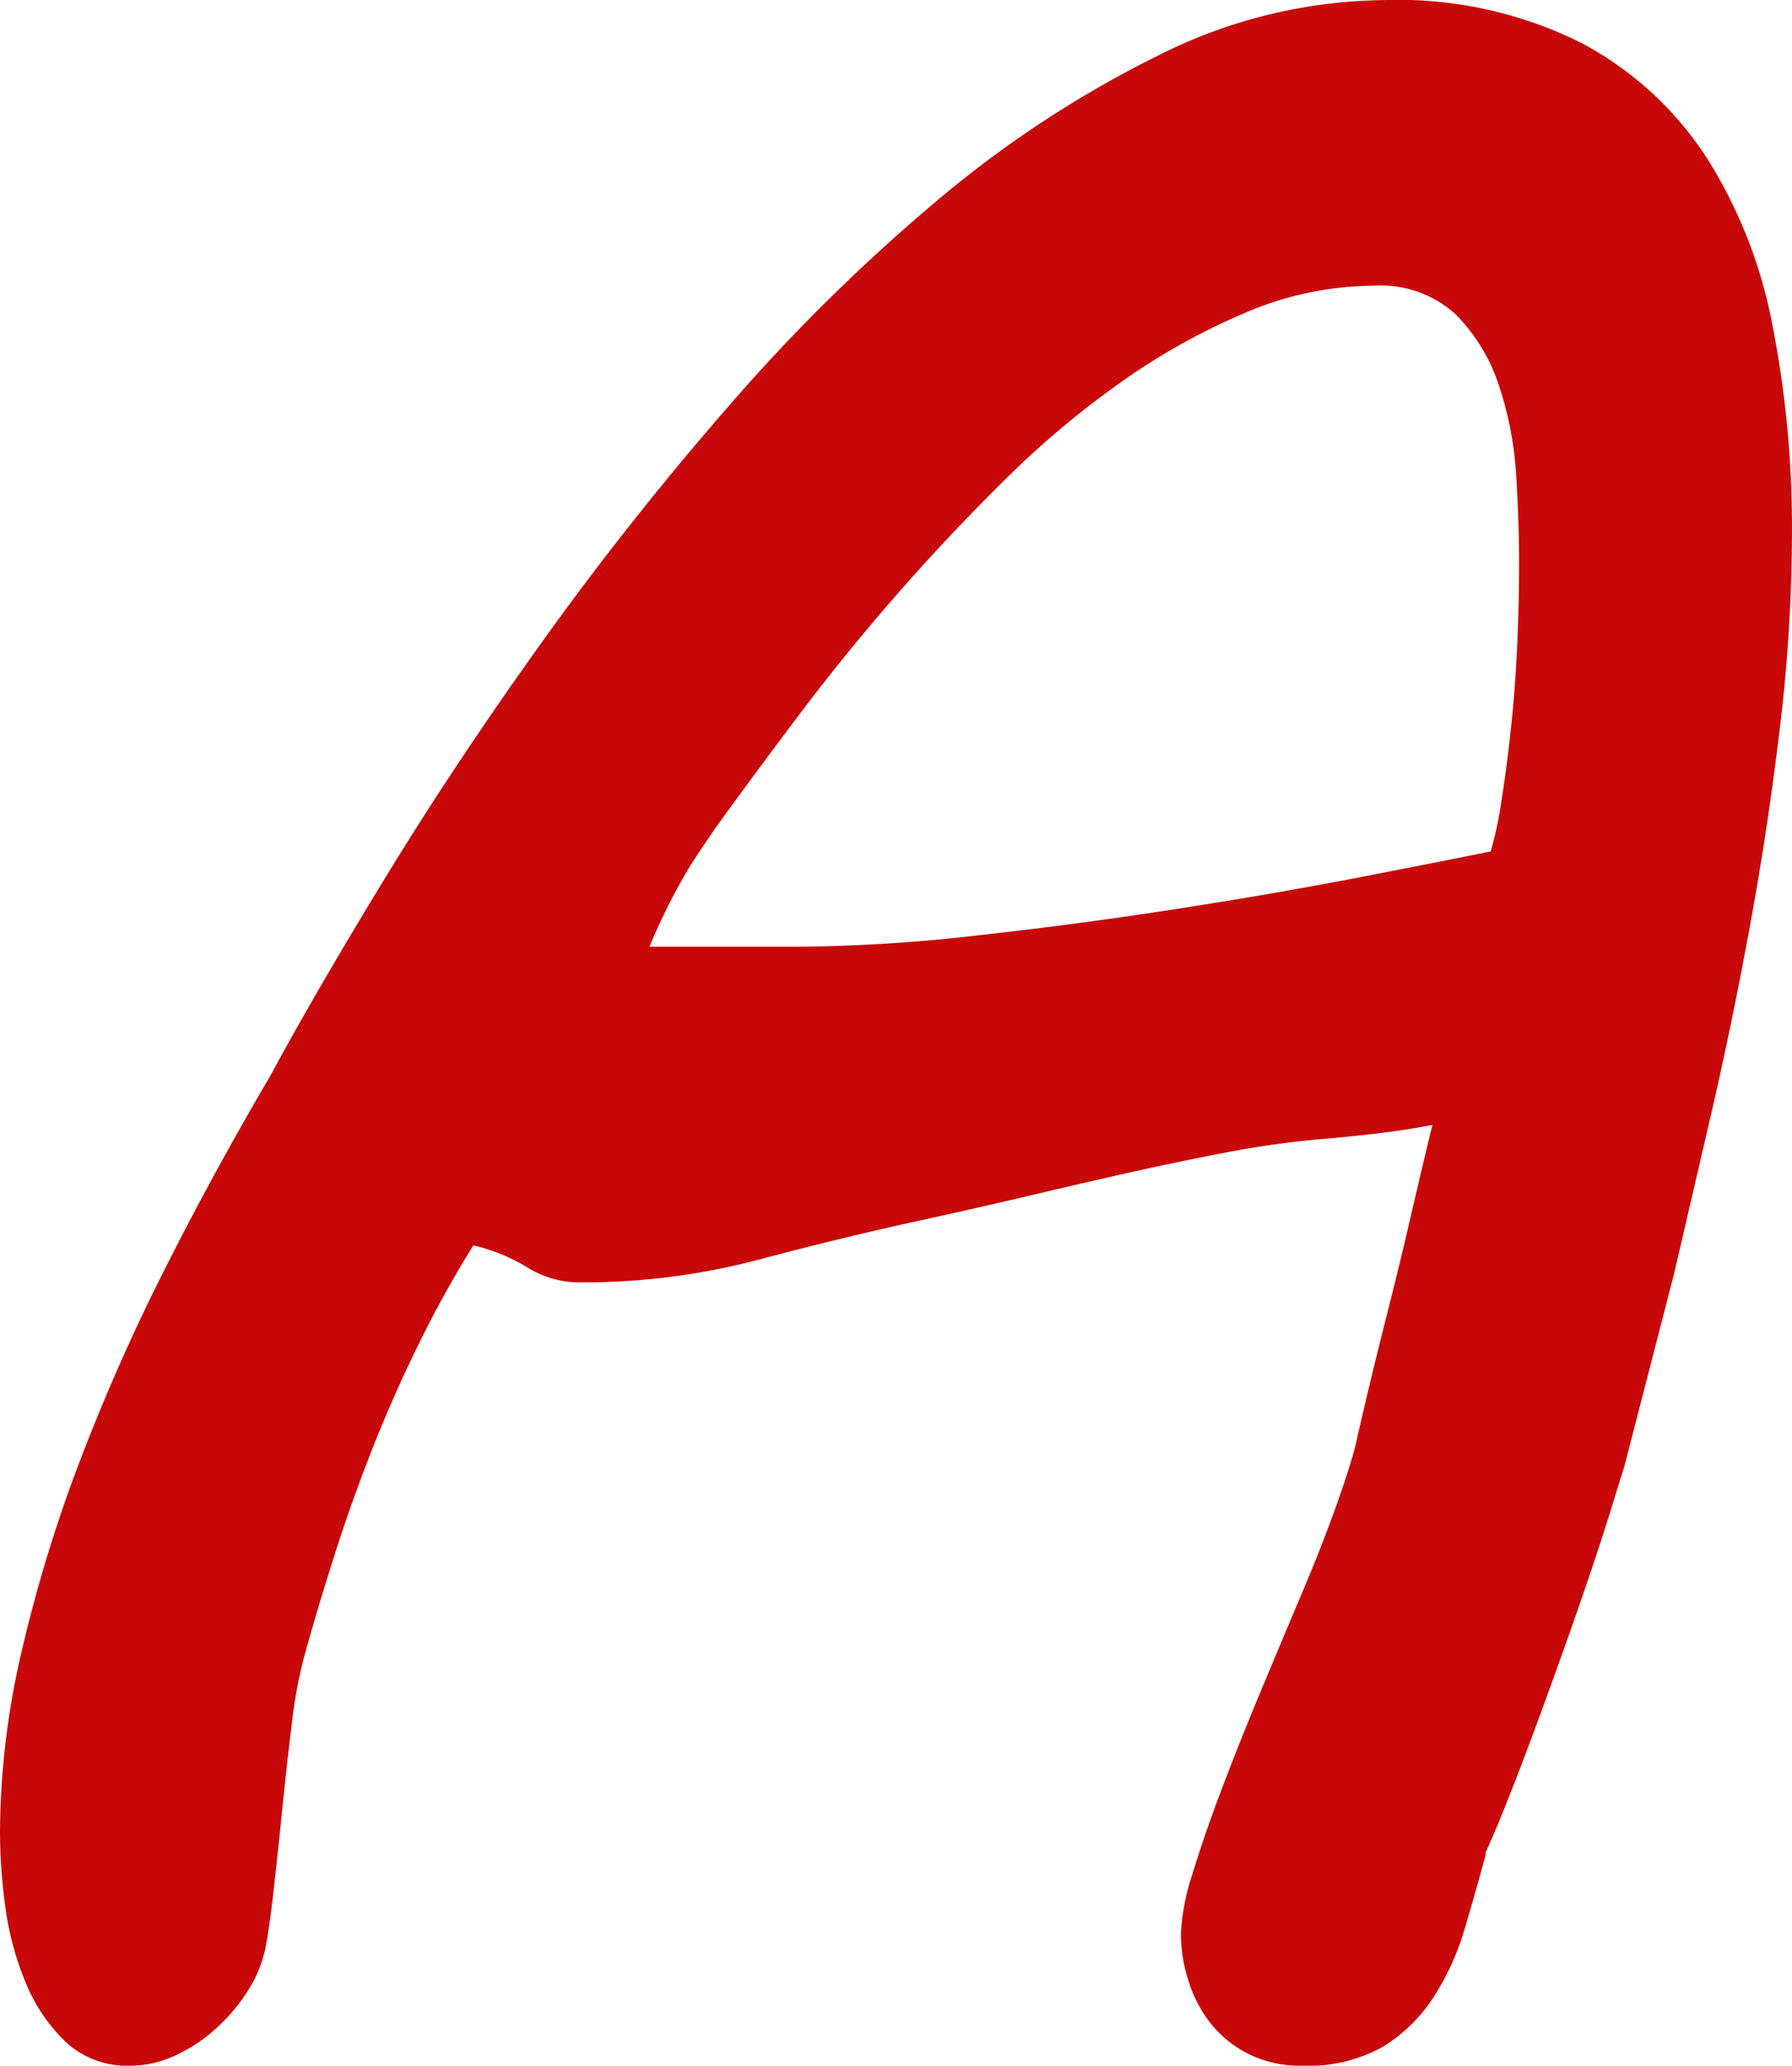 <?xml version="1.0" encoding="UTF-8"?> <svg xmlns="http://www.w3.org/2000/svg" width="43.101" height="49.663" viewBox="0 0 43.101 49.663"><path d="M37.358.376A2.792,2.792,0,0,1,36.094.1a2.694,2.694,0,0,1-.906-.718,3.165,3.165,0,0,1-.547-1.025A3.756,3.756,0,0,1,34.453-2.8a5.278,5.278,0,0,1,.273-1.418q.273-.906.7-2.034t.94-2.358q.513-1.23.991-2.358t.82-2.085q.342-.957.479-1.5.137-.615.342-1.47t.461-1.863q.256-1.008.513-2.119t.53-2.239q-.479.1-1.179.188t-1.487.154q-1.128.1-2.222.308t-2.239.461q-1.145.256-2.375.547t-2.632.6q-2.051.444-4.1.991A16.512,16.512,0,0,1,20-18.457a2.362,2.362,0,0,1-1.265-.359,4.385,4.385,0,0,0-1.3-.53A26.679,26.679,0,0,0,16.133-17Q15.518-15.757,15-14.441t-.923,2.6q-.41,1.282-.718,2.41a11.239,11.239,0,0,0-.291,1.589q-.12.974-.222,1.982t-.205,1.931q-.1.923-.205,1.47a3.039,3.039,0,0,1-.41,1.008,4.356,4.356,0,0,1-.752.906,3.882,3.882,0,0,1-.991.667A2.558,2.558,0,0,1,9.194.376,2.175,2.175,0,0,1,7.639-.188a4.134,4.134,0,0,1-.957-1.4,7.075,7.075,0,0,1-.5-1.829A13.347,13.347,0,0,1,6.05-5.229a19.354,19.354,0,0,1,.513-4.324A34.941,34.941,0,0,1,7.947-14.1,48.245,48.245,0,0,1,10-18.748q1.179-2.341,2.546-4.666,1.128-2.085,2.8-4.819t3.743-5.623q2.068-2.888,4.478-5.657a44.388,44.388,0,0,1,5.007-4.939,26.341,26.341,0,0,1,5.332-3.5,12.318,12.318,0,0,1,5.435-1.333,9.867,9.867,0,0,1,4.734,1.025A8.147,8.147,0,0,1,47.1-45.493a11.547,11.547,0,0,1,1.589,4.067A25.244,25.244,0,0,1,49.15-36.5a39.682,39.682,0,0,1-.291,4.717q-.291,2.427-.718,4.751t-.923,4.478q-.5,2.153-.906,3.9l-1.2,4.648q-.068.205-.256.82t-.479,1.487q-.291.872-.649,1.88t-.718,1.982q-.359.974-.684,1.794t-.564,1.333l.034-.034q-.239.889-.513,1.812a6.3,6.3,0,0,1-.752,1.658,3.857,3.857,0,0,1-1.23,1.2A3.681,3.681,0,0,1,37.358.376ZM39.1-42.417a7.911,7.911,0,0,0-3.059.632,15.9,15.9,0,0,0-2.991,1.658A21.919,21.919,0,0,0,30.2-37.734q-1.384,1.367-2.632,2.8t-2.341,2.888q-1.094,1.453-1.982,2.683-.137.205-.359.53t-.444.718q-.222.393-.427.82t-.342.769H25.19a40.1,40.1,0,0,0,4.375-.273q2.461-.273,4.871-.649t4.426-.769q2.017-.393,3.042-.6a9.1,9.1,0,0,0,.256-1.2q.12-.752.222-1.675t.154-1.965q.051-1.042.051-2.136,0-.889-.068-2.034a8.421,8.421,0,0,0-.41-2.17,4.337,4.337,0,0,0-1.042-1.726A2.657,2.657,0,0,0,39.1-42.417Z" transform="translate(-6.05 49.287)" fill="#c80808"></path></svg> 